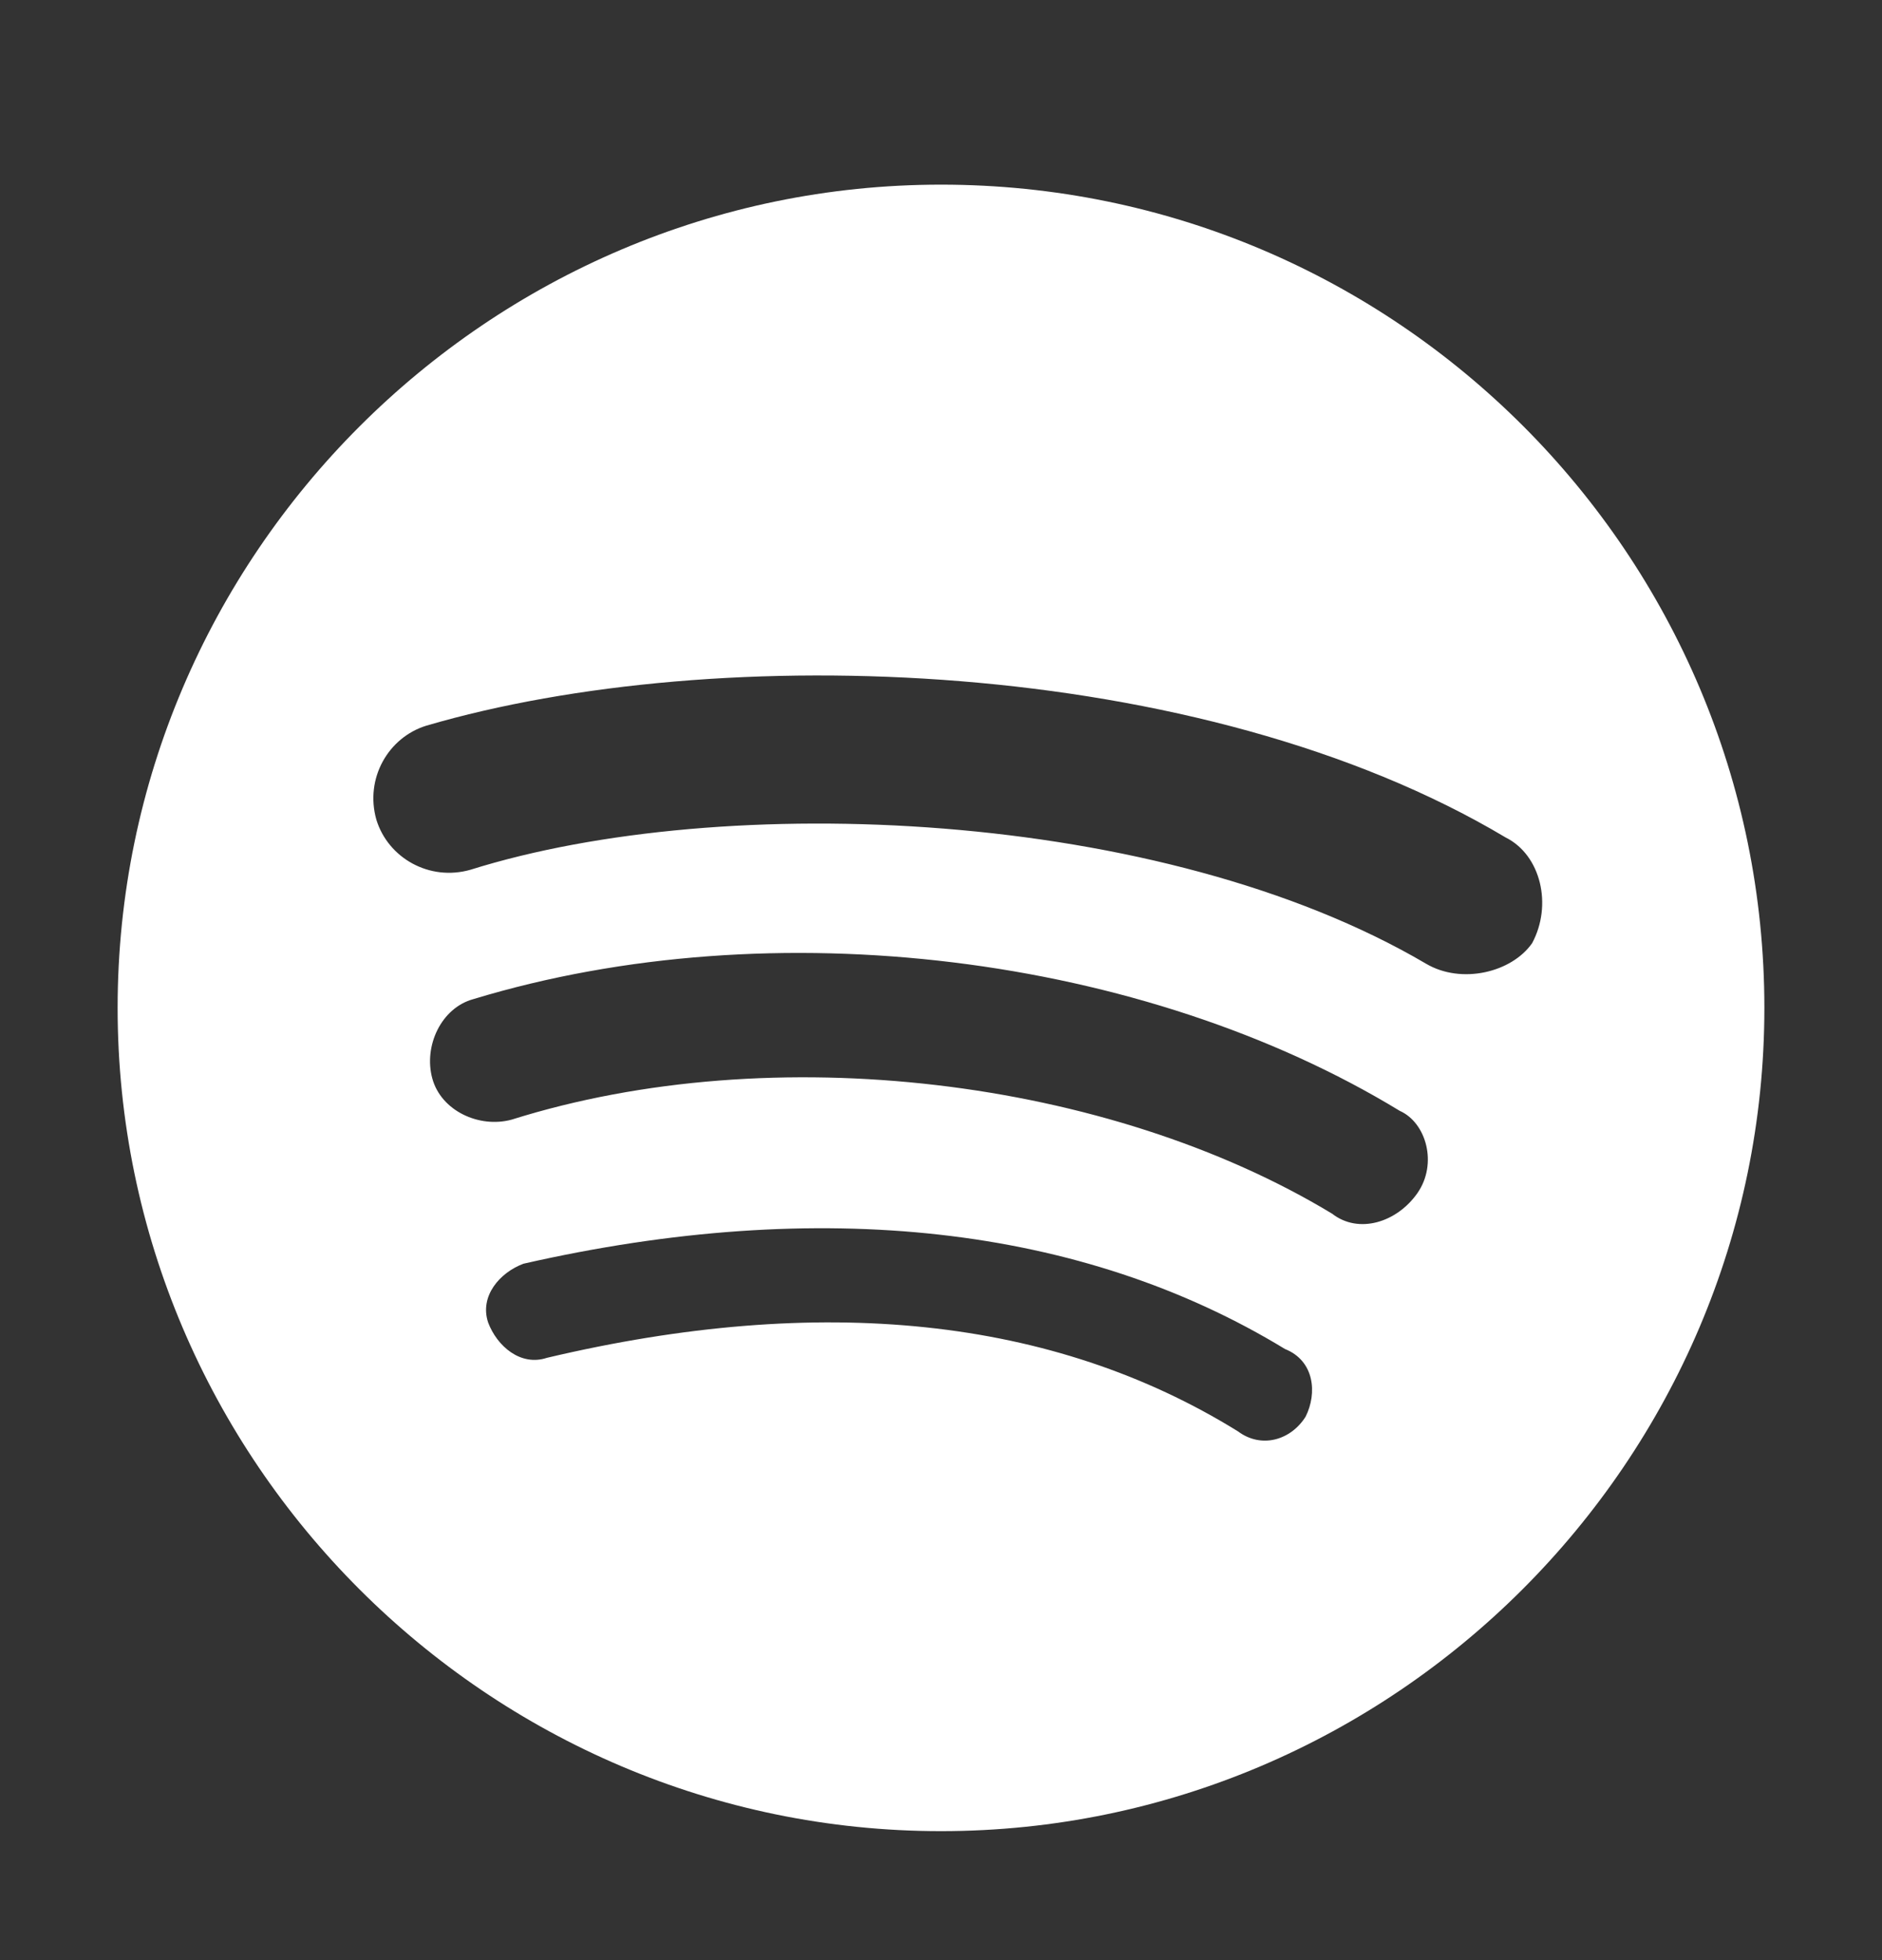<svg width="24" height="25" viewBox="0 0 24 25" fill="none" xmlns="http://www.w3.org/2000/svg">
<rect x="0" y="0" width="24" height="25" fill="#333333" stroke="none"/>
<path d="M12 2.355C6.225 2.355 1.5 7.08 1.5 12.855C1.5 18.631 6.225 23.355 12 23.355C17.775 23.355 22.5 18.631 22.5 12.855C22.5 7.08 17.812 2.355 12 2.355ZM16.65 18.068C16.462 18.368 16.087 18.48 15.787 18.256C13.425 16.793 10.463 16.493 6.975 17.318C6.638 17.43 6.338 17.168 6.225 16.868C6.112 16.53 6.375 16.23 6.675 16.118C10.463 15.255 13.8 15.63 16.387 17.206C16.762 17.355 16.8 17.768 16.65 18.068ZM18.075 15.218C17.812 15.593 17.325 15.743 16.988 15.48C14.137 13.755 9.863 13.23 6.525 14.28C6.112 14.393 5.625 14.168 5.513 13.755C5.4 13.343 5.625 12.855 6.037 12.743C9.863 11.581 14.588 12.181 17.85 14.168C18.188 14.318 18.337 14.843 18.075 15.218ZM19.538 12.03C19.275 12.405 18.637 12.556 18.188 12.293C14.812 10.306 9.225 10.081 6 11.093C5.475 11.243 4.95 10.943 4.8 10.456C4.65 9.93 4.95 9.405 5.438 9.255C9.15 8.168 15.3 8.355 19.2 10.681C19.65 10.905 19.8 11.543 19.538 12.03Z" fill="white"/>
</svg>
